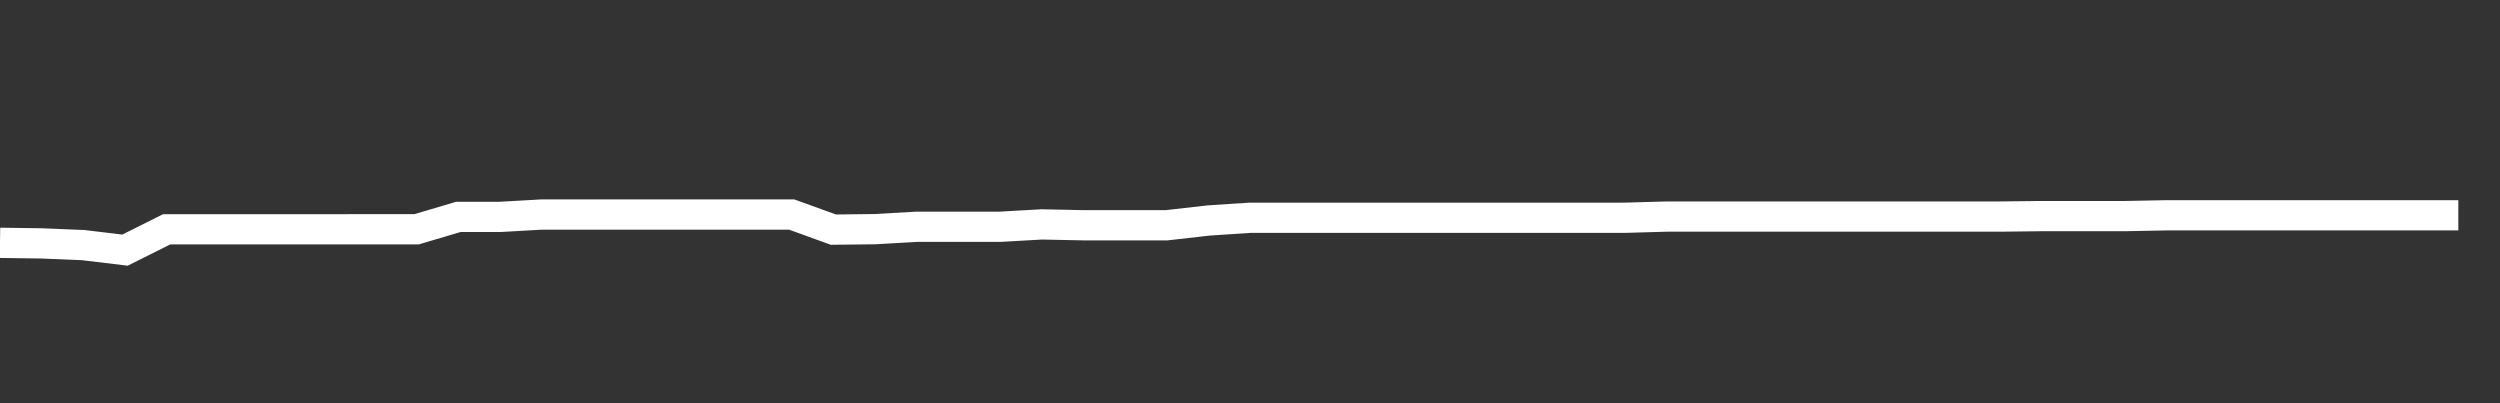 <svg xmlns="http://www.w3.org/2000/svg" width="248" height="40" viewBox="0 0 248 40" shape-rendering="auto"><rect x="0" y="0" width="248" height="40" fill="#333333" stroke="none"/><polyline points="0, 24.088 4.133, 24.144 8.267, 24.316 12.4, 24.813 16.533, 22.747 20.667, 22.747 24.8, 22.747 28.933, 22.747 33.067, 22.747 37.2, 22.742 41.333, 22.742 45.467, 21.516 49.6, 21.516 53.733, 21.281 57.867, 21.281 62, 21.281 66.133, 21.281 70.267, 21.281 74.4, 21.281 78.533, 21.281 82.667, 22.779 86.8, 22.732 90.933, 22.496 95.067, 22.496 99.2, 22.496 103.333, 22.261 107.467, 22.345 111.6, 22.345 115.733, 22.345 119.867, 21.875 124, 21.602 128.133, 21.602 132.267, 21.602 136.4, 21.602 140.533, 21.602 144.667, 21.602 148.8, 21.602 152.933, 21.602 157.067, 21.602 161.2, 21.601 165.333, 21.484 169.467, 21.484 173.6, 21.484 177.733, 21.484 181.867, 21.484 186, 21.484 190.133, 21.484 194.267, 21.484 198.4, 21.484 202.533, 21.437 206.667, 21.437 210.8, 21.437 214.933, 21.357 219.067, 21.357 223.2, 21.357 227.333, 21.357 231.467, 21.357 235.6, 21.357 239.733, 21.357 243.867, 21.357 248" stroke="#fff" stroke-width="3" stroke-opacity="1" fill="none" fill-opacity="0"></polyline></svg>